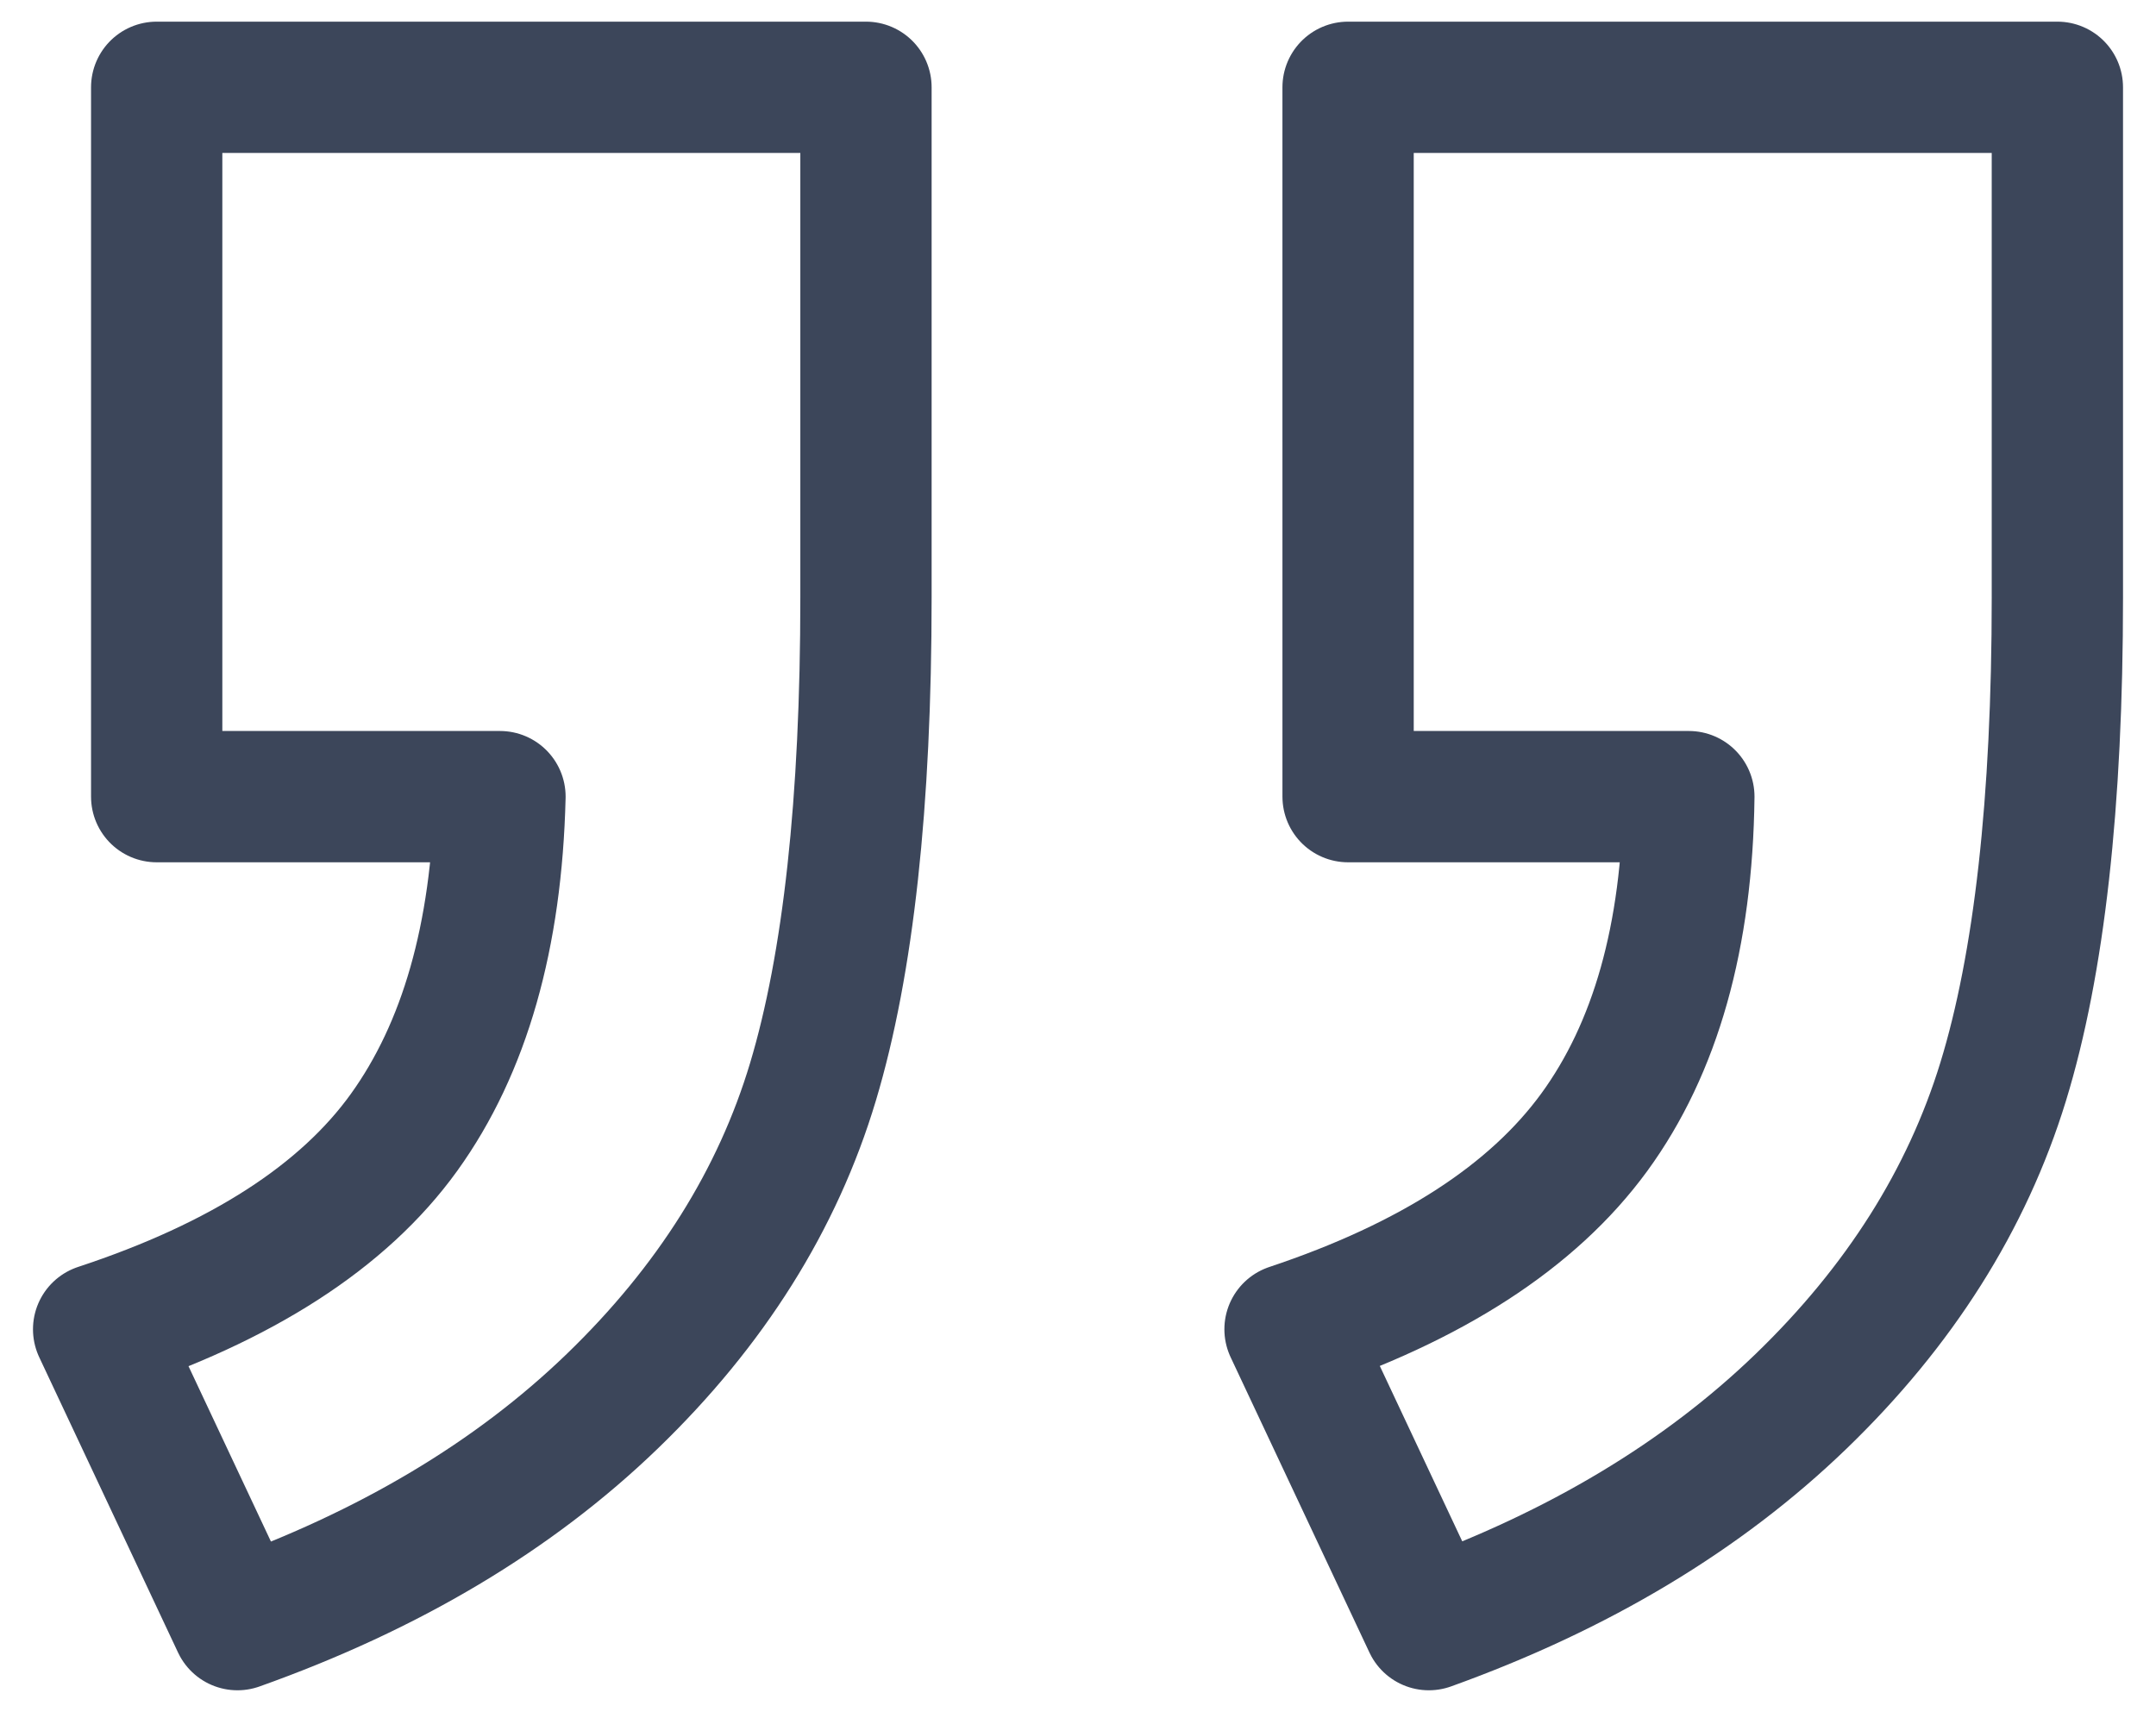 <?xml version="1.0" encoding="UTF-8"?> <svg xmlns="http://www.w3.org/2000/svg" id="Layer_1" viewBox="0 0 656.865 521.53"><path d="M47.738,26.596h216.097V181.94c0,62.544-5.383,111.762-16.15,147.653-10.766,35.881-31.146,68.312-61.138,97.282-29.992,28.959-68.059,51.646-114.201,68.059l-42.297-89.976c43.571-14.359,74.596-34.354,93.052-59.984,18.457-25.642,28.19-59.731,29.223-102.281H47.738V26.596Zm362.981,0h216.097V181.94c0,62.544-5.515,111.762-16.534,147.653-11.03,35.881-31.53,68.312-61.522,97.282-29.992,28.959-67.806,51.646-113.432,68.059l-42.297-89.976c43.066-14.359,73.947-34.354,92.668-59.984,18.709-25.642,28.322-59.731,28.839-102.281h-103.819V26.596Z" style="fill:none; stroke:#3c465a; stroke-linecap:round; stroke-linejoin:round; stroke-width:40px;"></path></svg> 